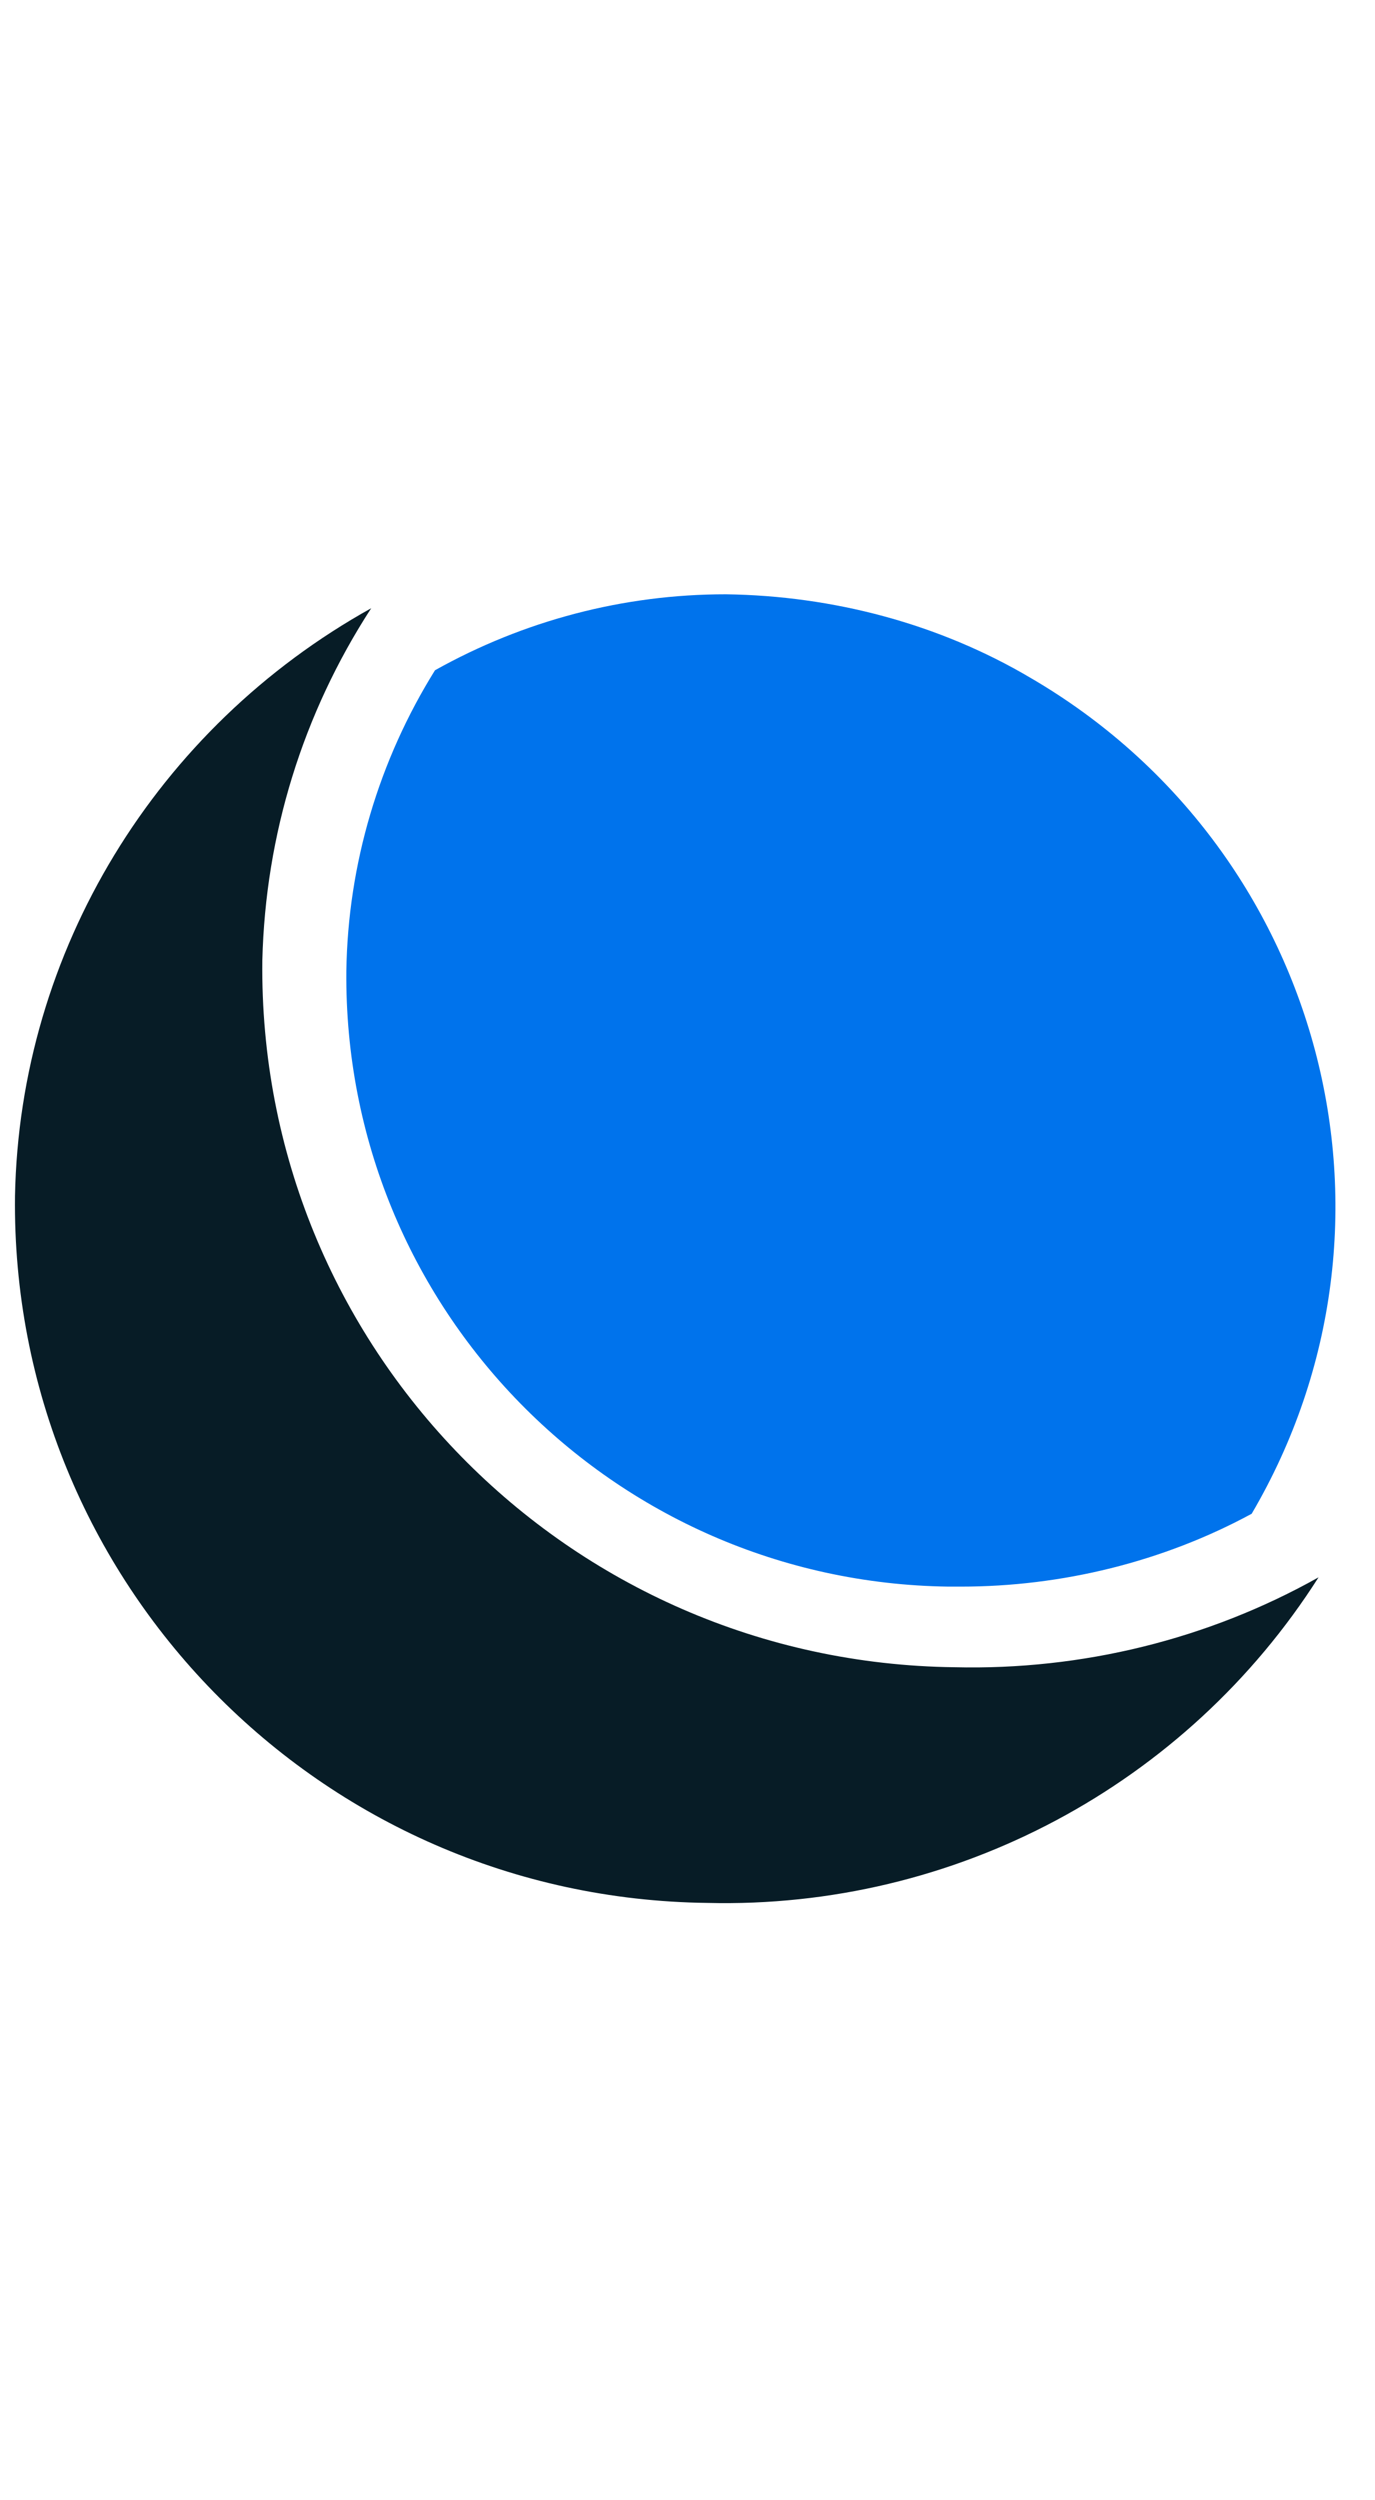 <svg width="44" height="80" viewBox="0 0 44 80" fill="none" xmlns="http://www.w3.org/2000/svg">
<g clip-path="url(#clip0_10710_23874)">
<g clip-path="url(#clip1_10710_23874)">
<path d="M42.194 50.469C38.66 52.453 34.628 53.445 30.546 53.346C18.151 53.197 8.246 43.076 8.395 30.723C8.494 26.704 9.689 22.835 11.879 19.461C5.01 23.281 0.63 30.425 0.48 38.264C0.331 50.617 10.237 60.739 22.631 60.887C30.546 61.086 37.963 57.117 42.194 50.469Z" fill="#071C26"/>
<path d="M30.347 50.767H30.745C33.981 50.767 37.216 49.973 40.054 48.435C45.529 39.108 42.343 27.151 32.985 21.694C30.048 19.957 26.663 19.064 23.229 19.015C19.943 19.015 16.758 19.858 13.92 21.446C12.128 24.323 11.133 27.647 11.083 31.07C10.983 41.836 19.595 50.618 30.347 50.767Z" fill="#0073EC"/>
</g>
</g>
<defs>
<clipPath id="clip0_10710_23874">
<rect width="42.667" height="80" fill="white" transform="translate(0.43)"/>
</clipPath>
<clipPath id="clip1_10710_23874">
<rect width="42.667" height="42.667" fill="white" transform="translate(0.43 18.667)"/>
</clipPath>
</defs>
</svg>

